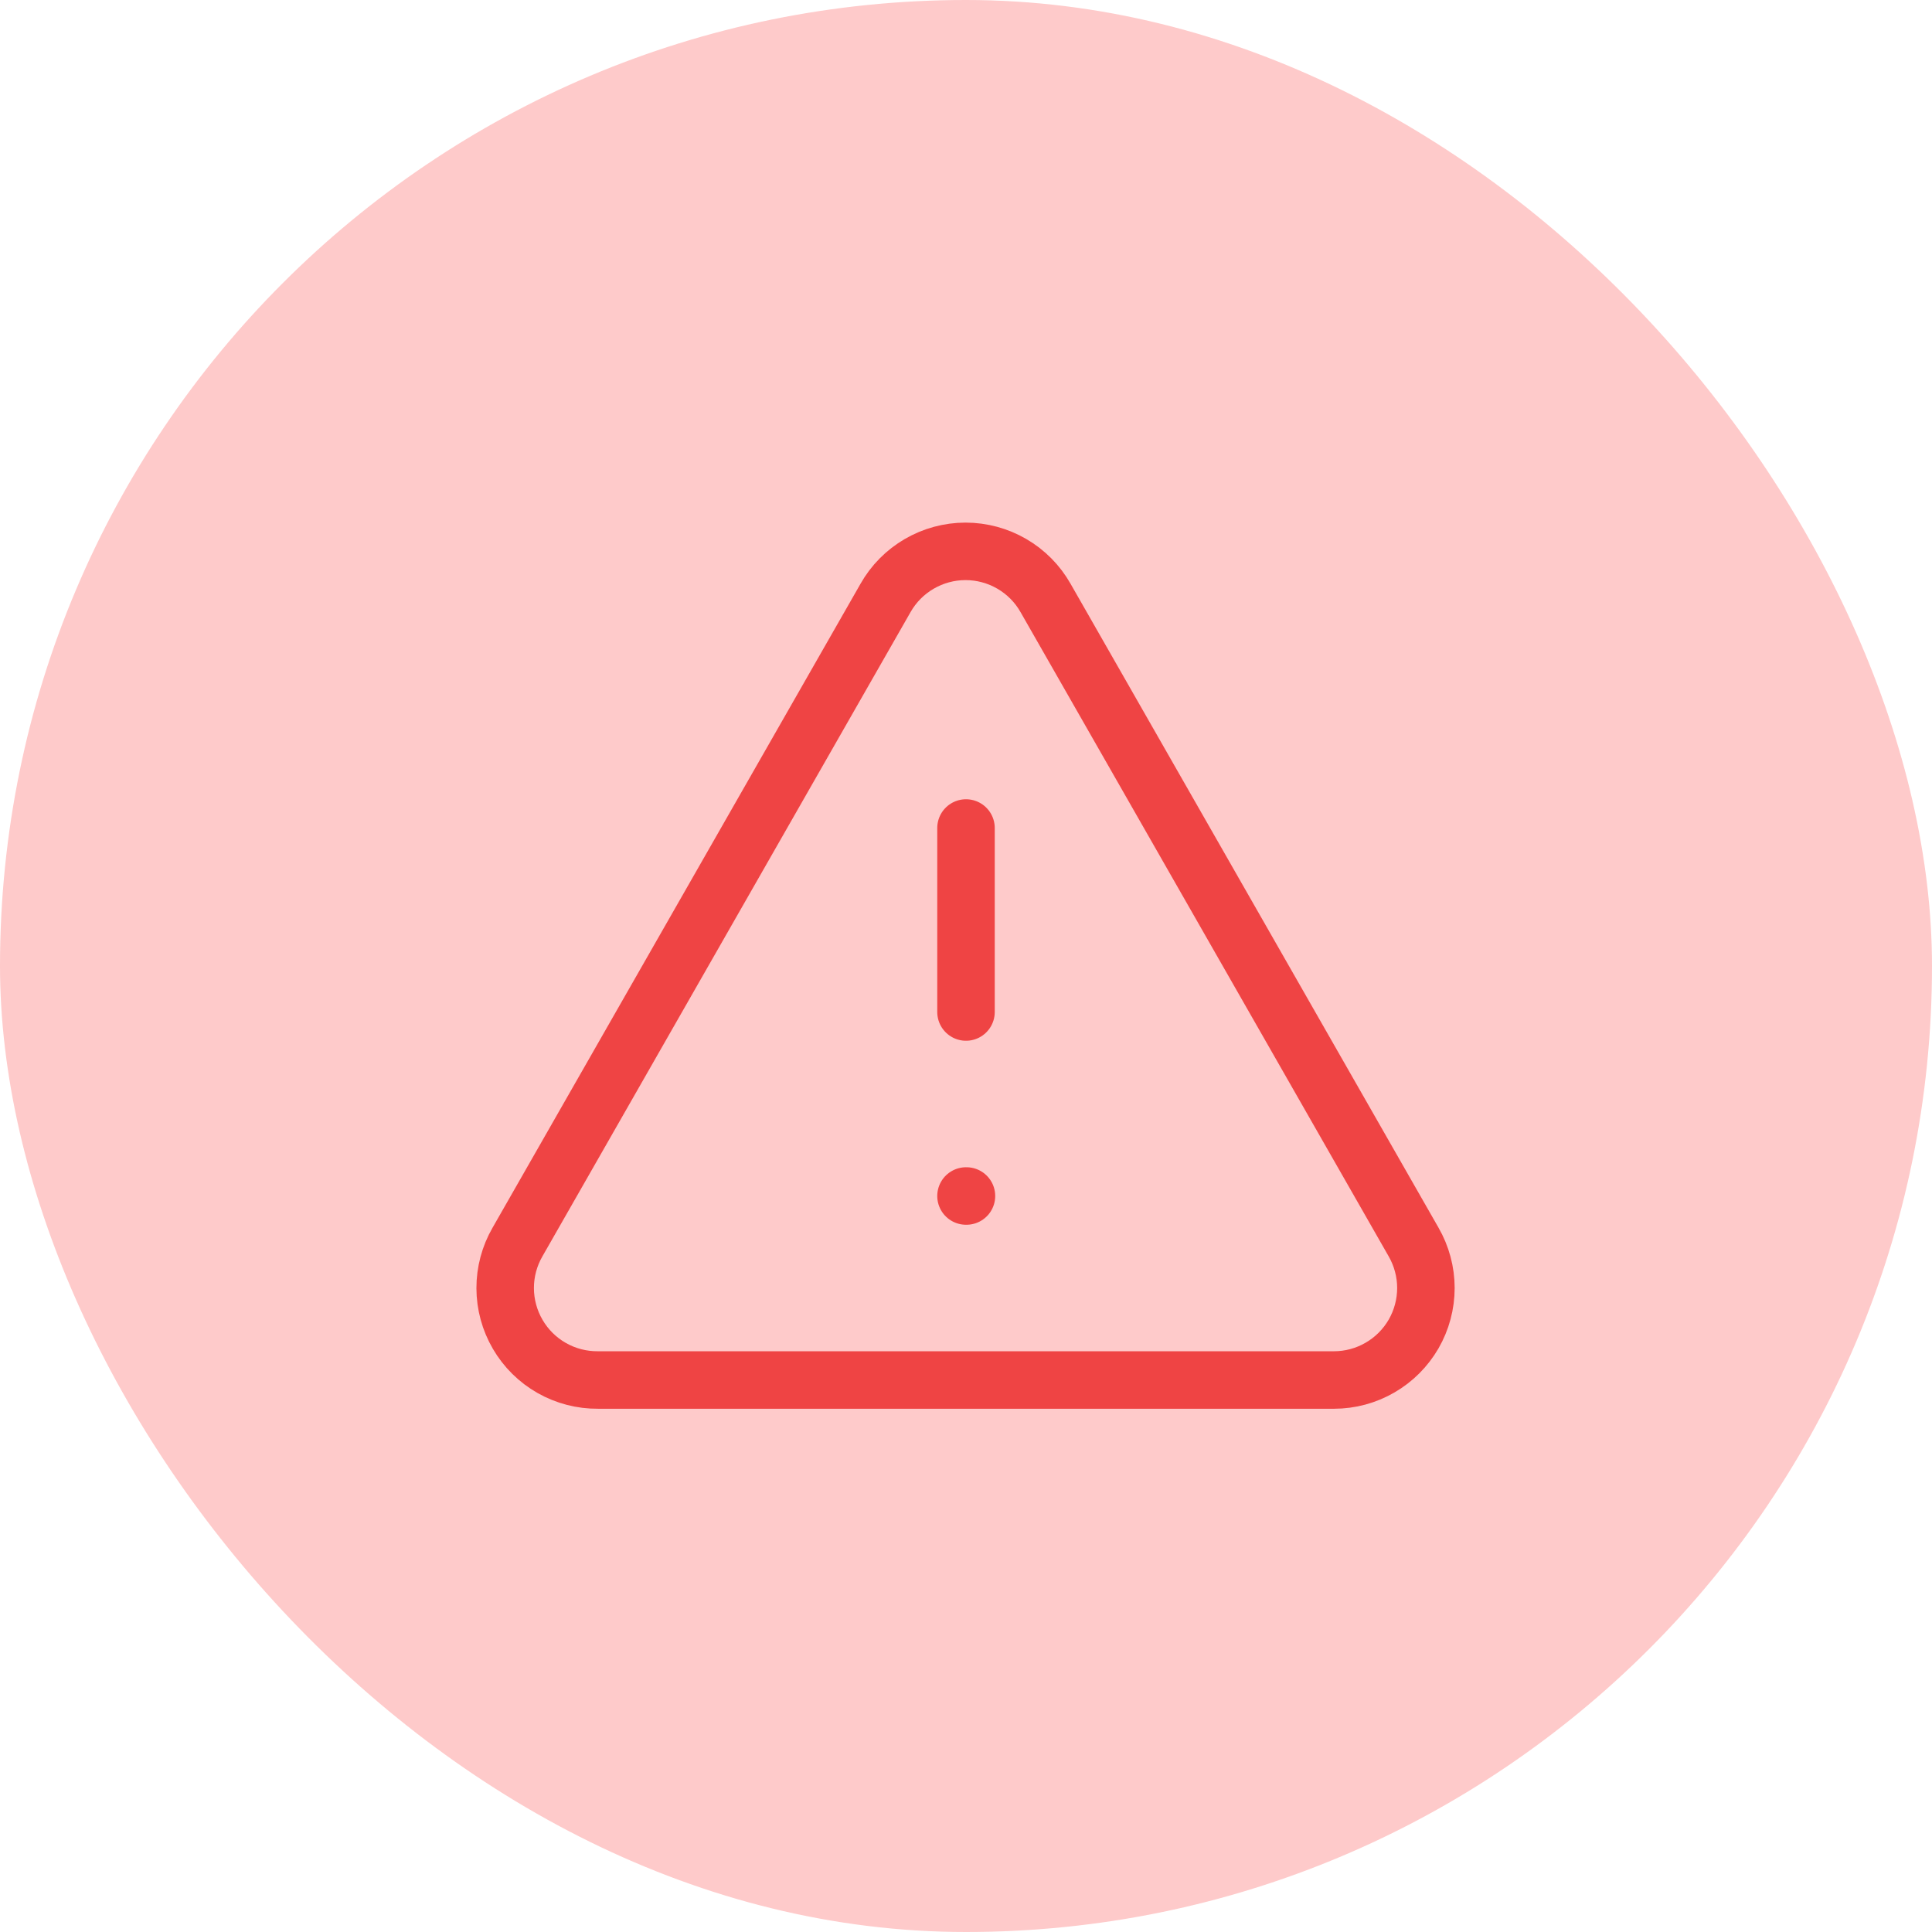 <svg width="42" height="42" viewBox="0 0 42 42" fill="none" xmlns="http://www.w3.org/2000/svg">
<rect width="42" height="42" rx="21" fill="#FECACA"/>
<path d="M30.73 27L22.73 13C22.556 12.692 22.303 12.436 21.997 12.258C21.691 12.08 21.344 11.986 20.99 11.986C20.636 11.986 20.289 12.08 19.983 12.258C19.677 12.436 19.424 12.692 19.25 13L11.25 27C11.074 27.305 10.981 27.652 10.982 28.005C10.983 28.357 11.077 28.703 11.255 29.008C11.432 29.312 11.687 29.565 11.994 29.739C12.3 29.913 12.648 30.003 13 30H29C29.351 30 29.696 29.907 29.999 29.731C30.303 29.556 30.555 29.303 30.731 28.999C30.906 28.695 30.998 28.35 30.998 28C30.998 27.649 30.905 27.304 30.73 27Z" stroke="#EF4444" stroke-width="1.25" stroke-linecap="round" stroke-linejoin="round"/>
<path d="M21 18V22" stroke="#EF4444" stroke-width="1.25" stroke-linecap="round" stroke-linejoin="round"/>
<path d="M21 26H21.01" stroke="#EF4444" stroke-width="1.25" stroke-linecap="round" stroke-linejoin="round"/>
</svg>
